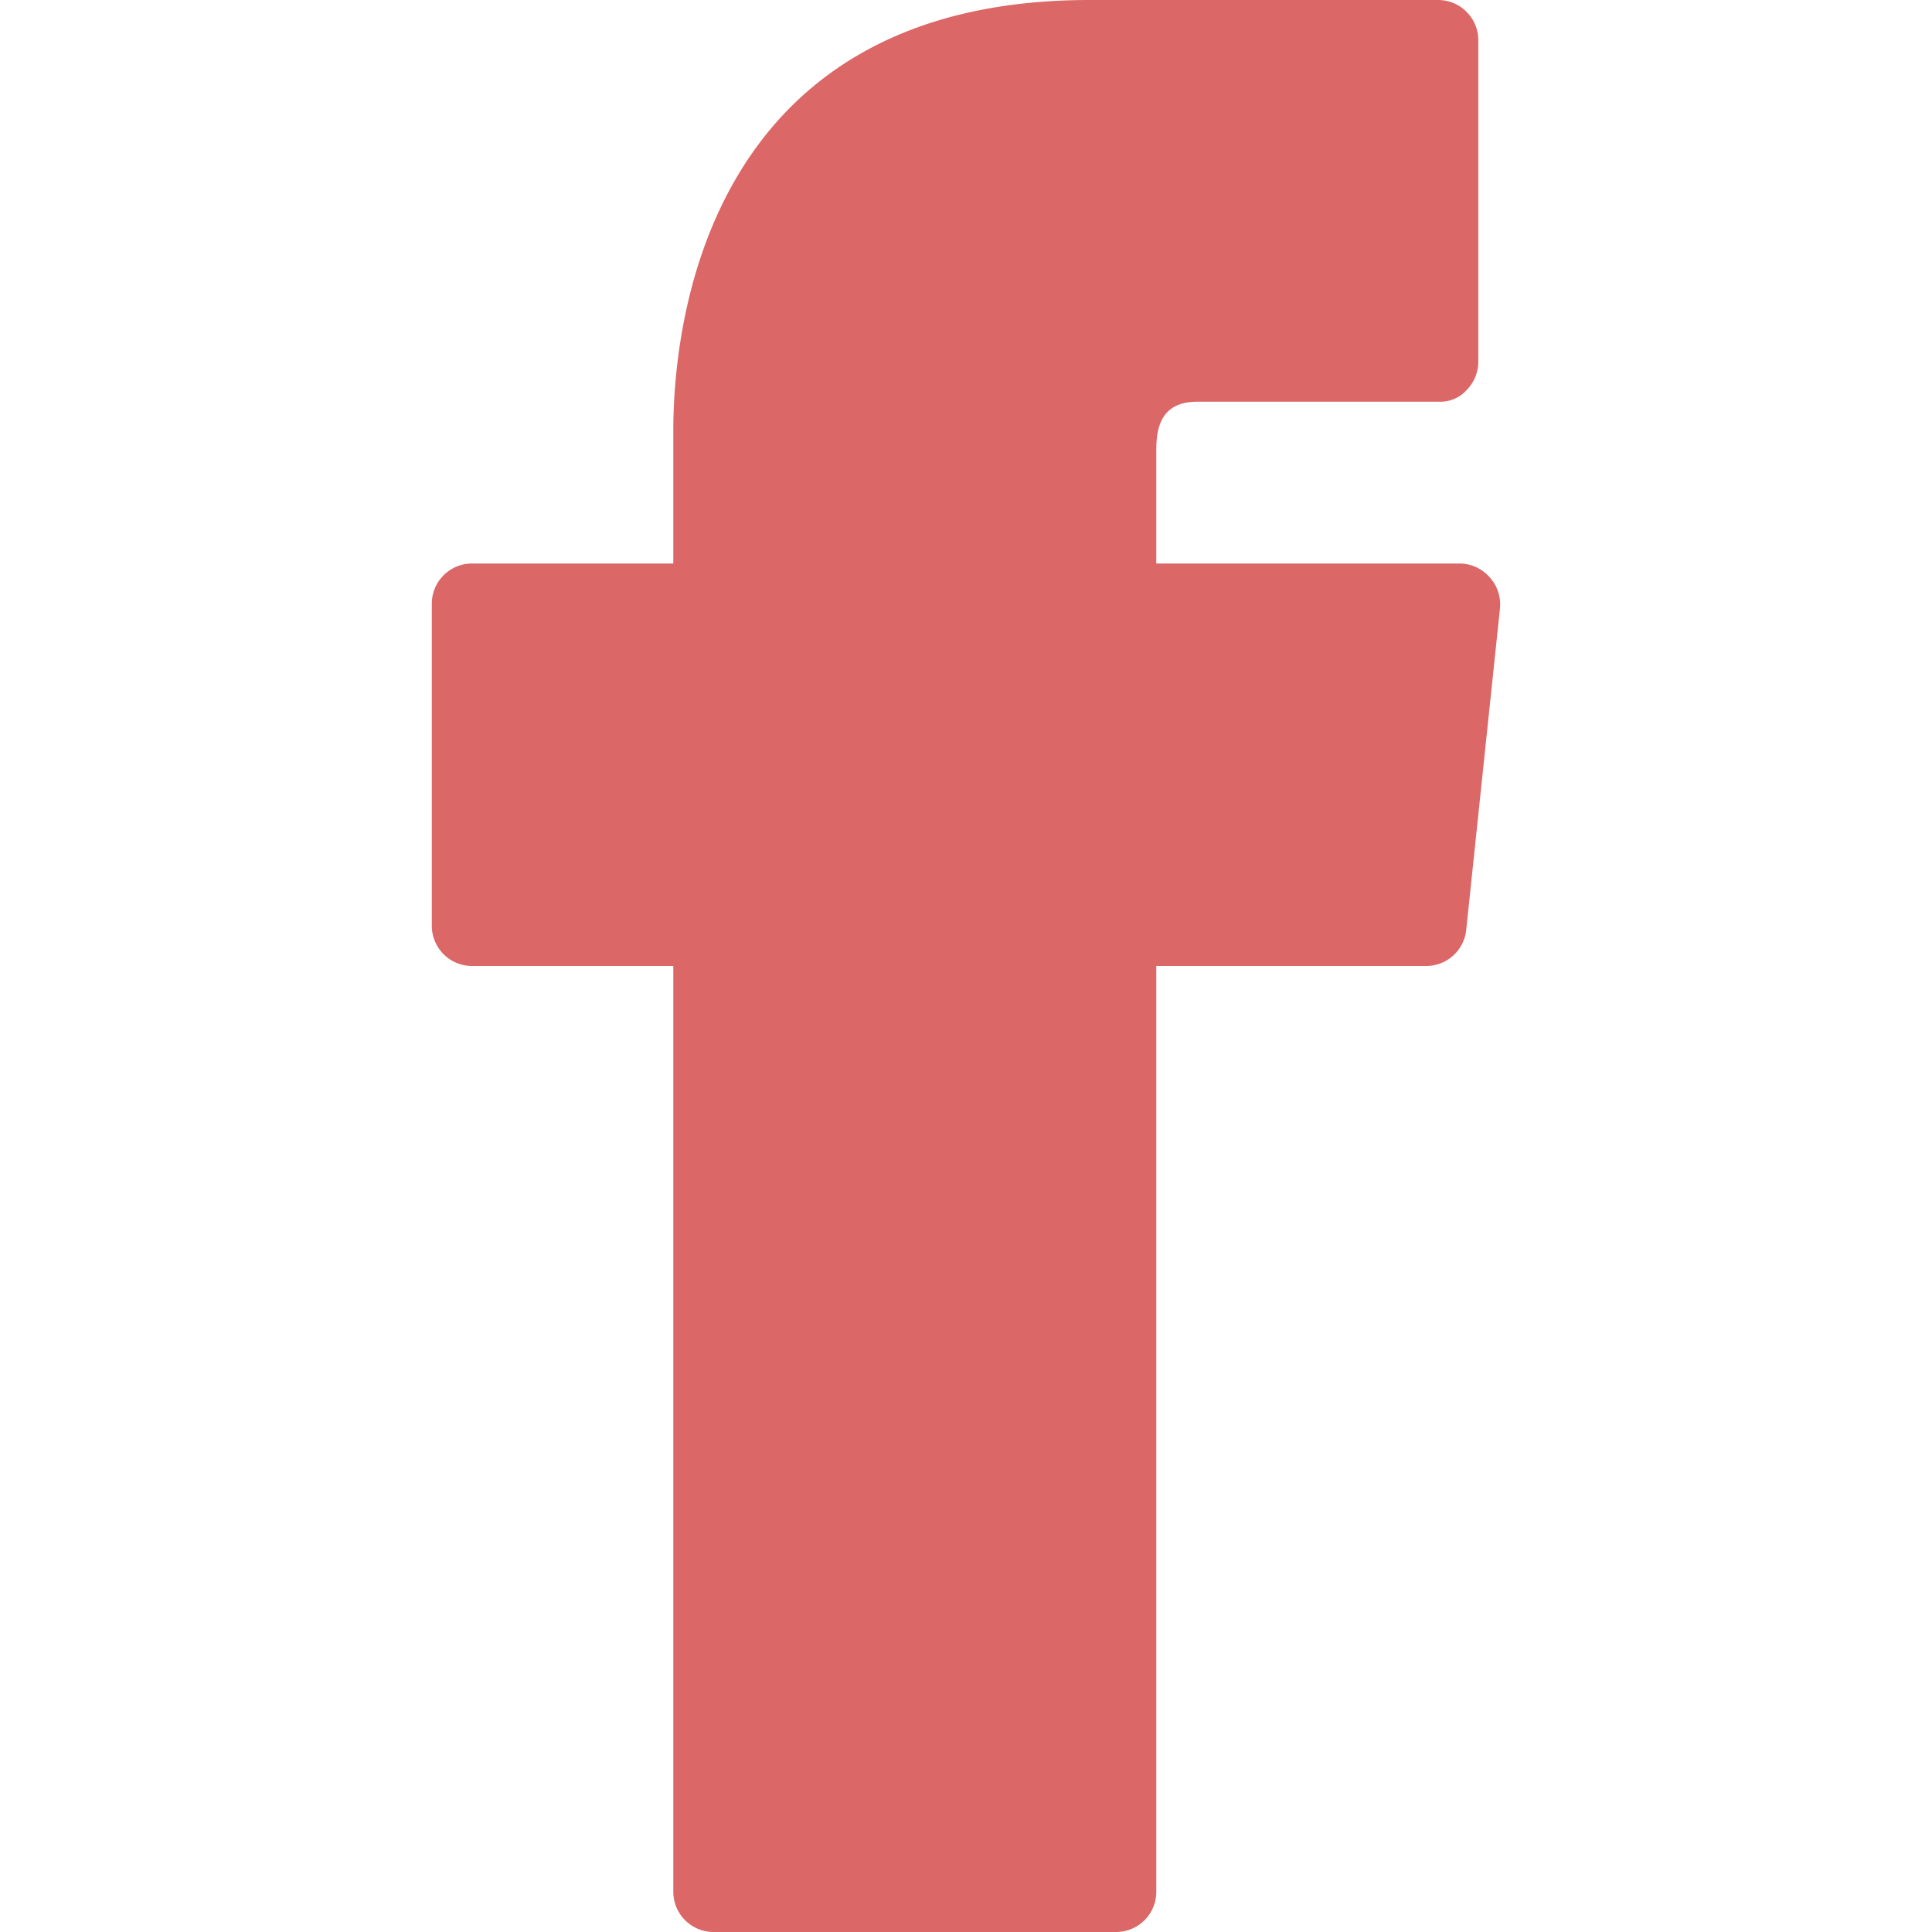 <svg xmlns="http://www.w3.org/2000/svg" xmlns:xlink="http://www.w3.org/1999/xlink" width="24" height="24" viewBox="0 0 24 24"><defs><clipPath id="a"><rect width="13.272" height="24" fill="#db6767"/></clipPath></defs><g transform="translate(-20 -54)"><rect width="24" height="24" transform="translate(20 54)" fill="none" opacity="0.3"/><g transform="translate(25.364 54)"><g clip-path="url(#a)"><path d="M13.14,7.17A.5.5,0,0,0,12.77,7H9V5.59c0-.28.06-.6.51-.6h3a.438.438,0,0,0,.35-.15A.5.5,0,0,0,13,4.5V.5a.5.5,0,0,0-.5-.5H8.17C3.37,0,3,4.1,3,5.35V7H.5a.5.5,0,0,0-.5.5v4a.5.5,0,0,0,.5.5H3V23.5a.5.5,0,0,0,.5.5h5a.5.5,0,0,0,.5-.5V12h3.35a.5.5,0,0,0,.5-.45l.42-4a.5.5,0,0,0-.13-.38" fill="#db6767"/></g></g></g></svg>